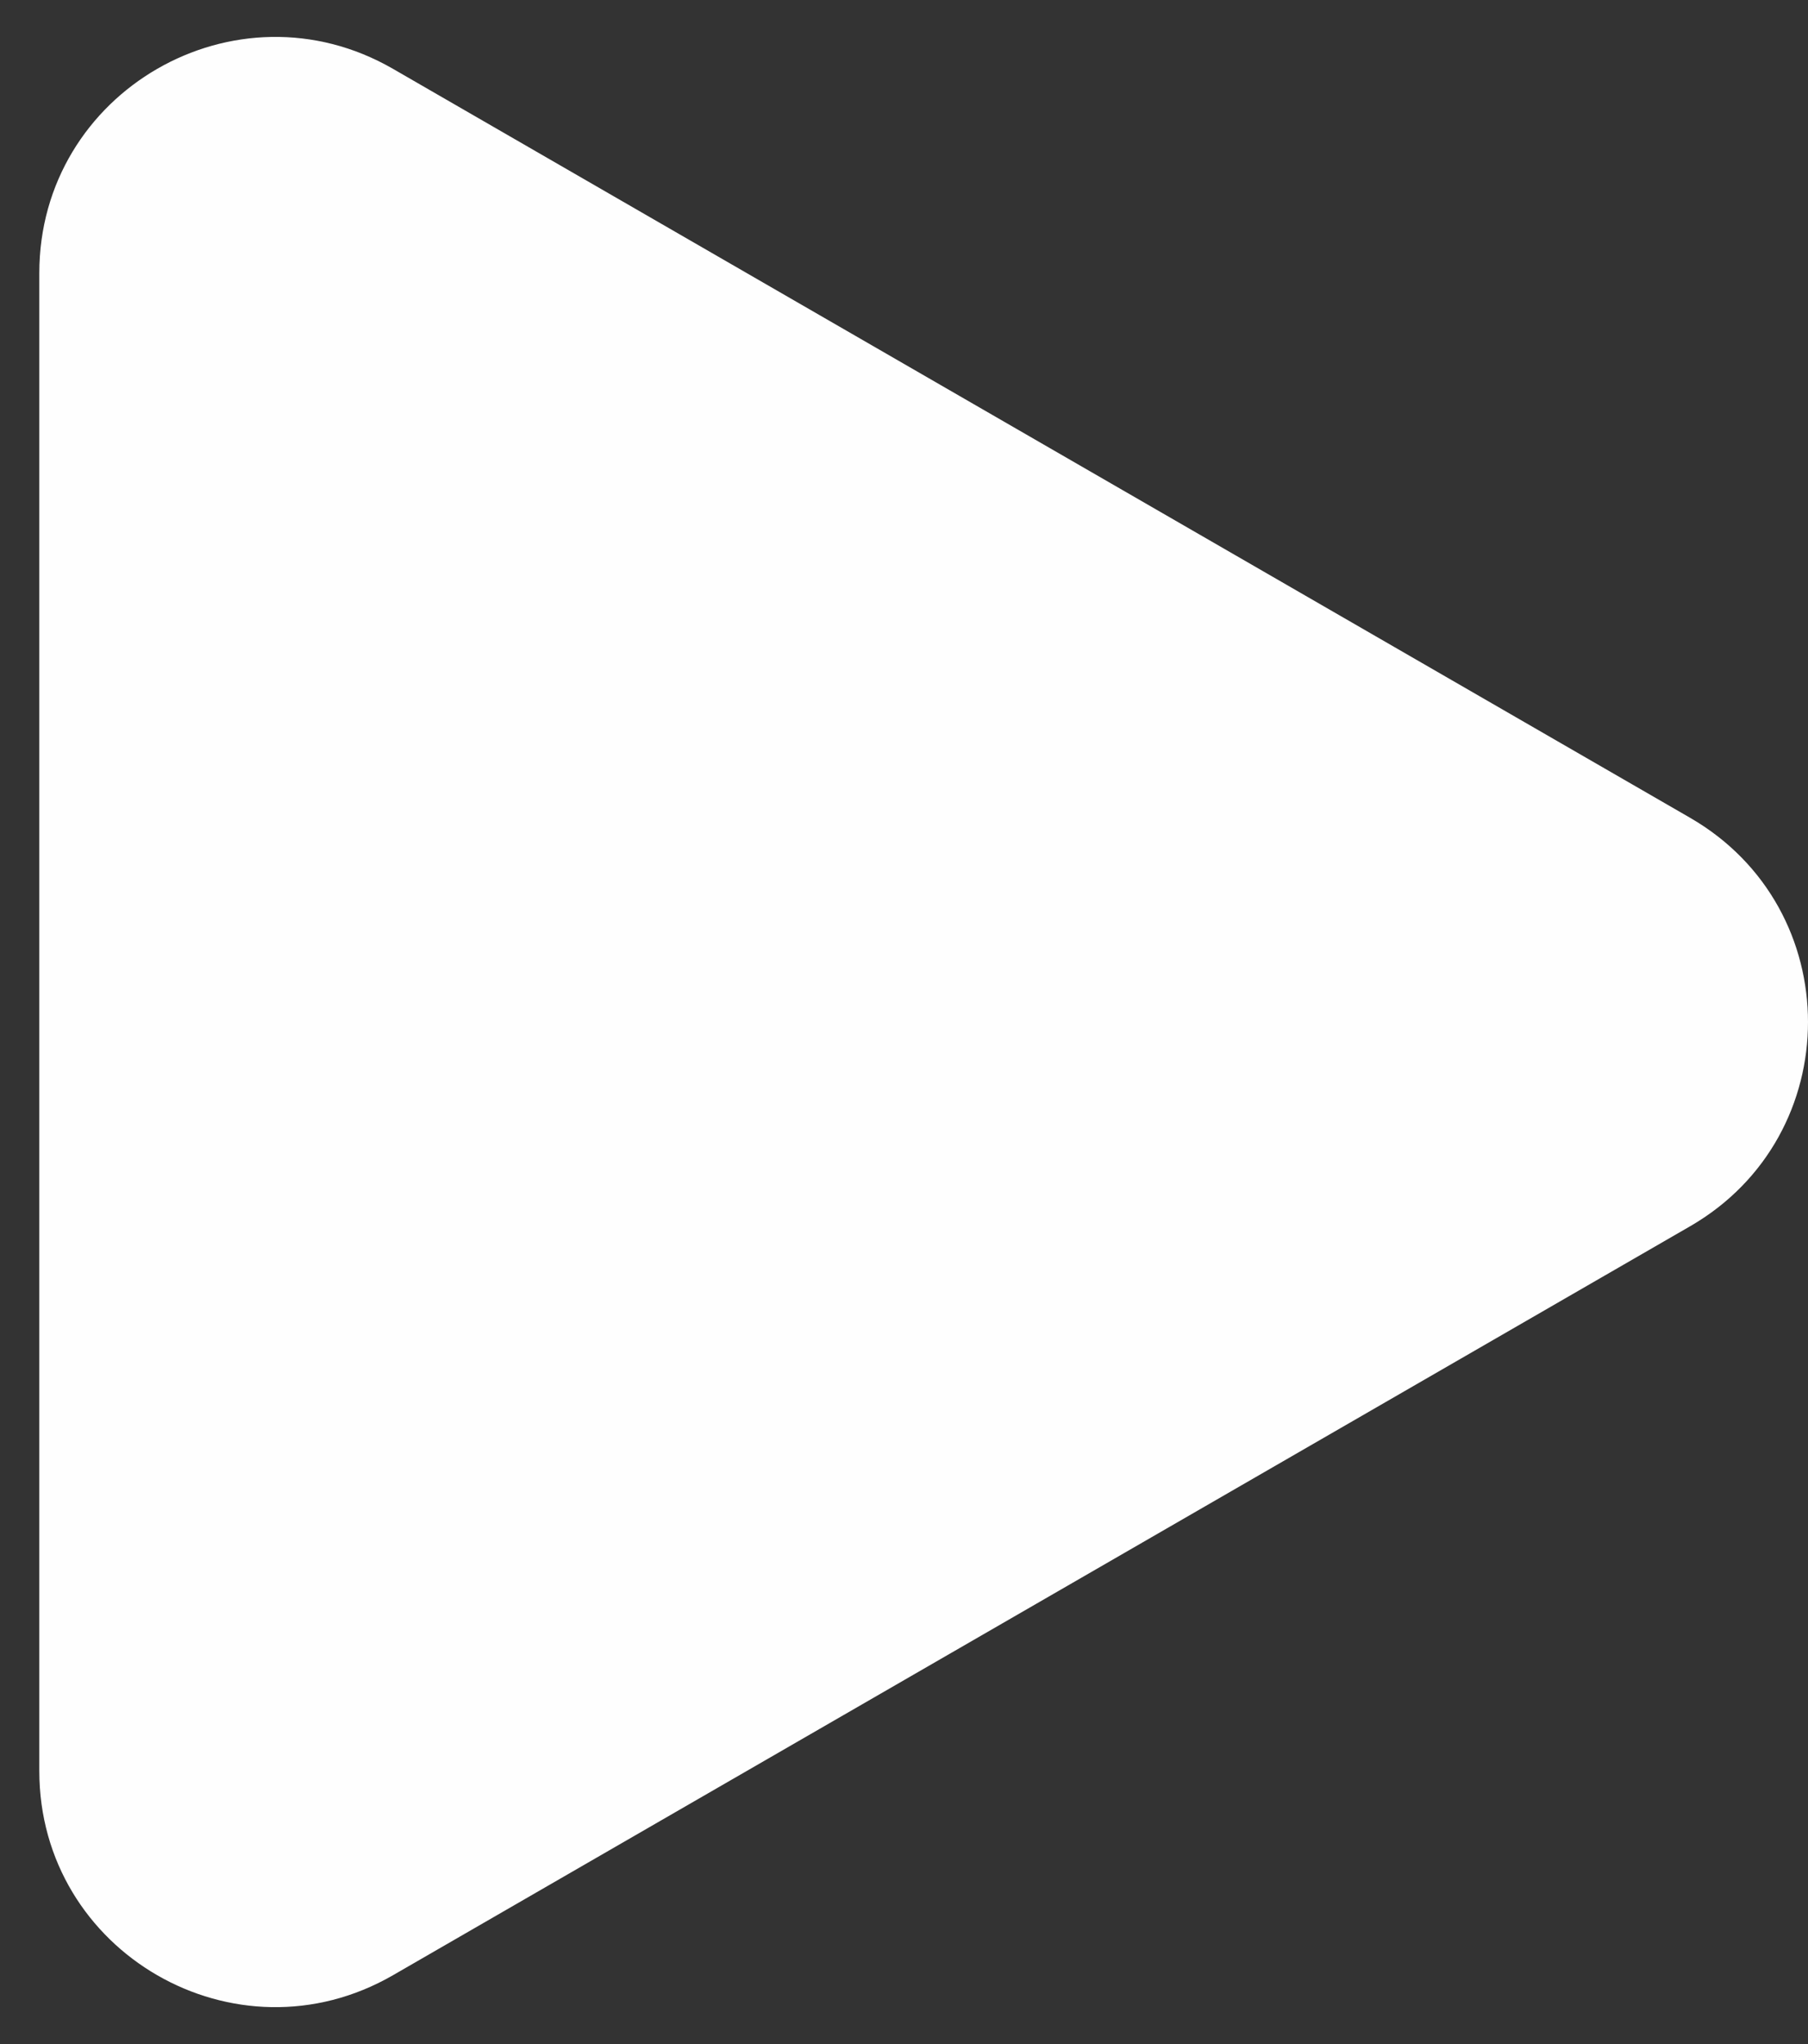 <?xml version="1.0" encoding="UTF-8"?> <svg xmlns="http://www.w3.org/2000/svg" width="23" height="26" viewBox="0 0 23 26" fill="none"><rect x="0" y="0" width="23" height="26" fill="#333333" stroke="none"/><path d="M21.5 10.402C23.5 11.557 23.5 14.443 21.5 15.598L5 25.124C3 26.279 0.5 24.836 0.5 22.526L0.5 3.474C0.5 1.164 3 -0.279 5 0.876L21.5 10.402Z" fill="#FEFEFE"></path></svg> 